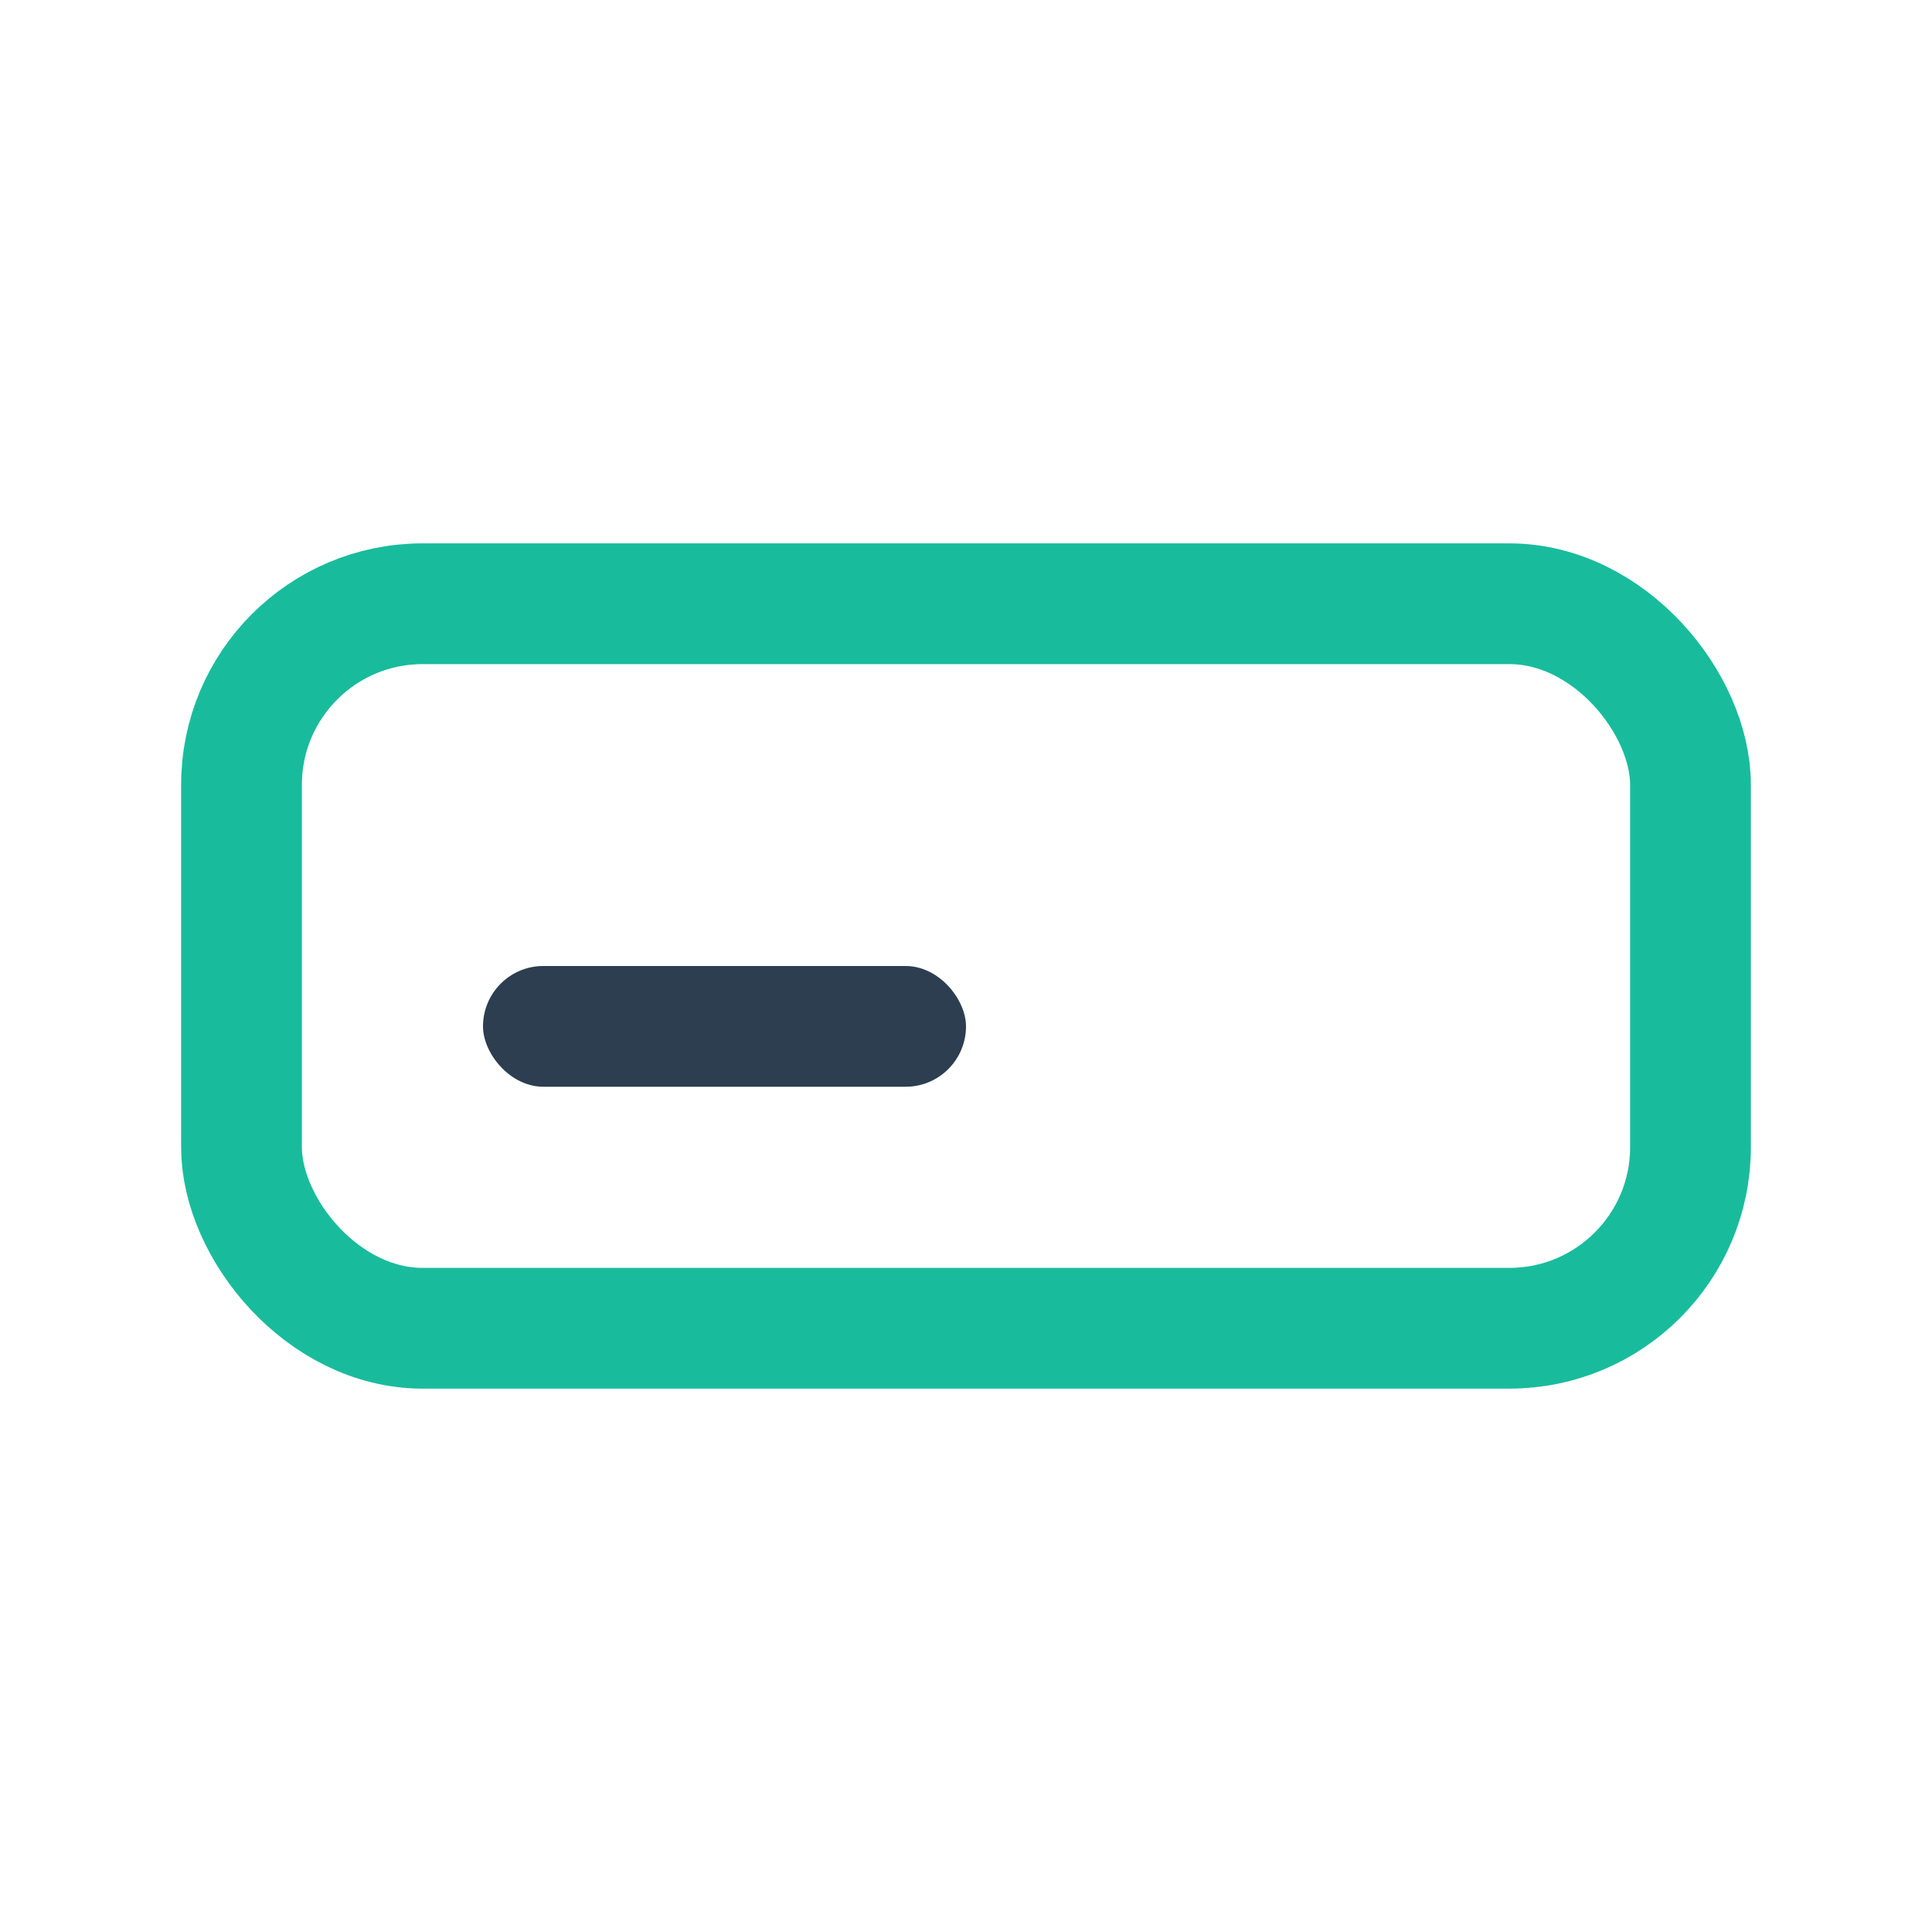 <?xml version="1.0" encoding="UTF-8"?>
<svg xmlns="http://www.w3.org/2000/svg" width="32" height="32" viewBox="0 0 32 32"><rect x="4" y="10" width="24" height="12" rx="3" fill="none" stroke="#18BC9C" stroke-width="2"/><rect x="8" y="16" width="8" height="2" rx="1" fill="#2C3E50"/></svg>